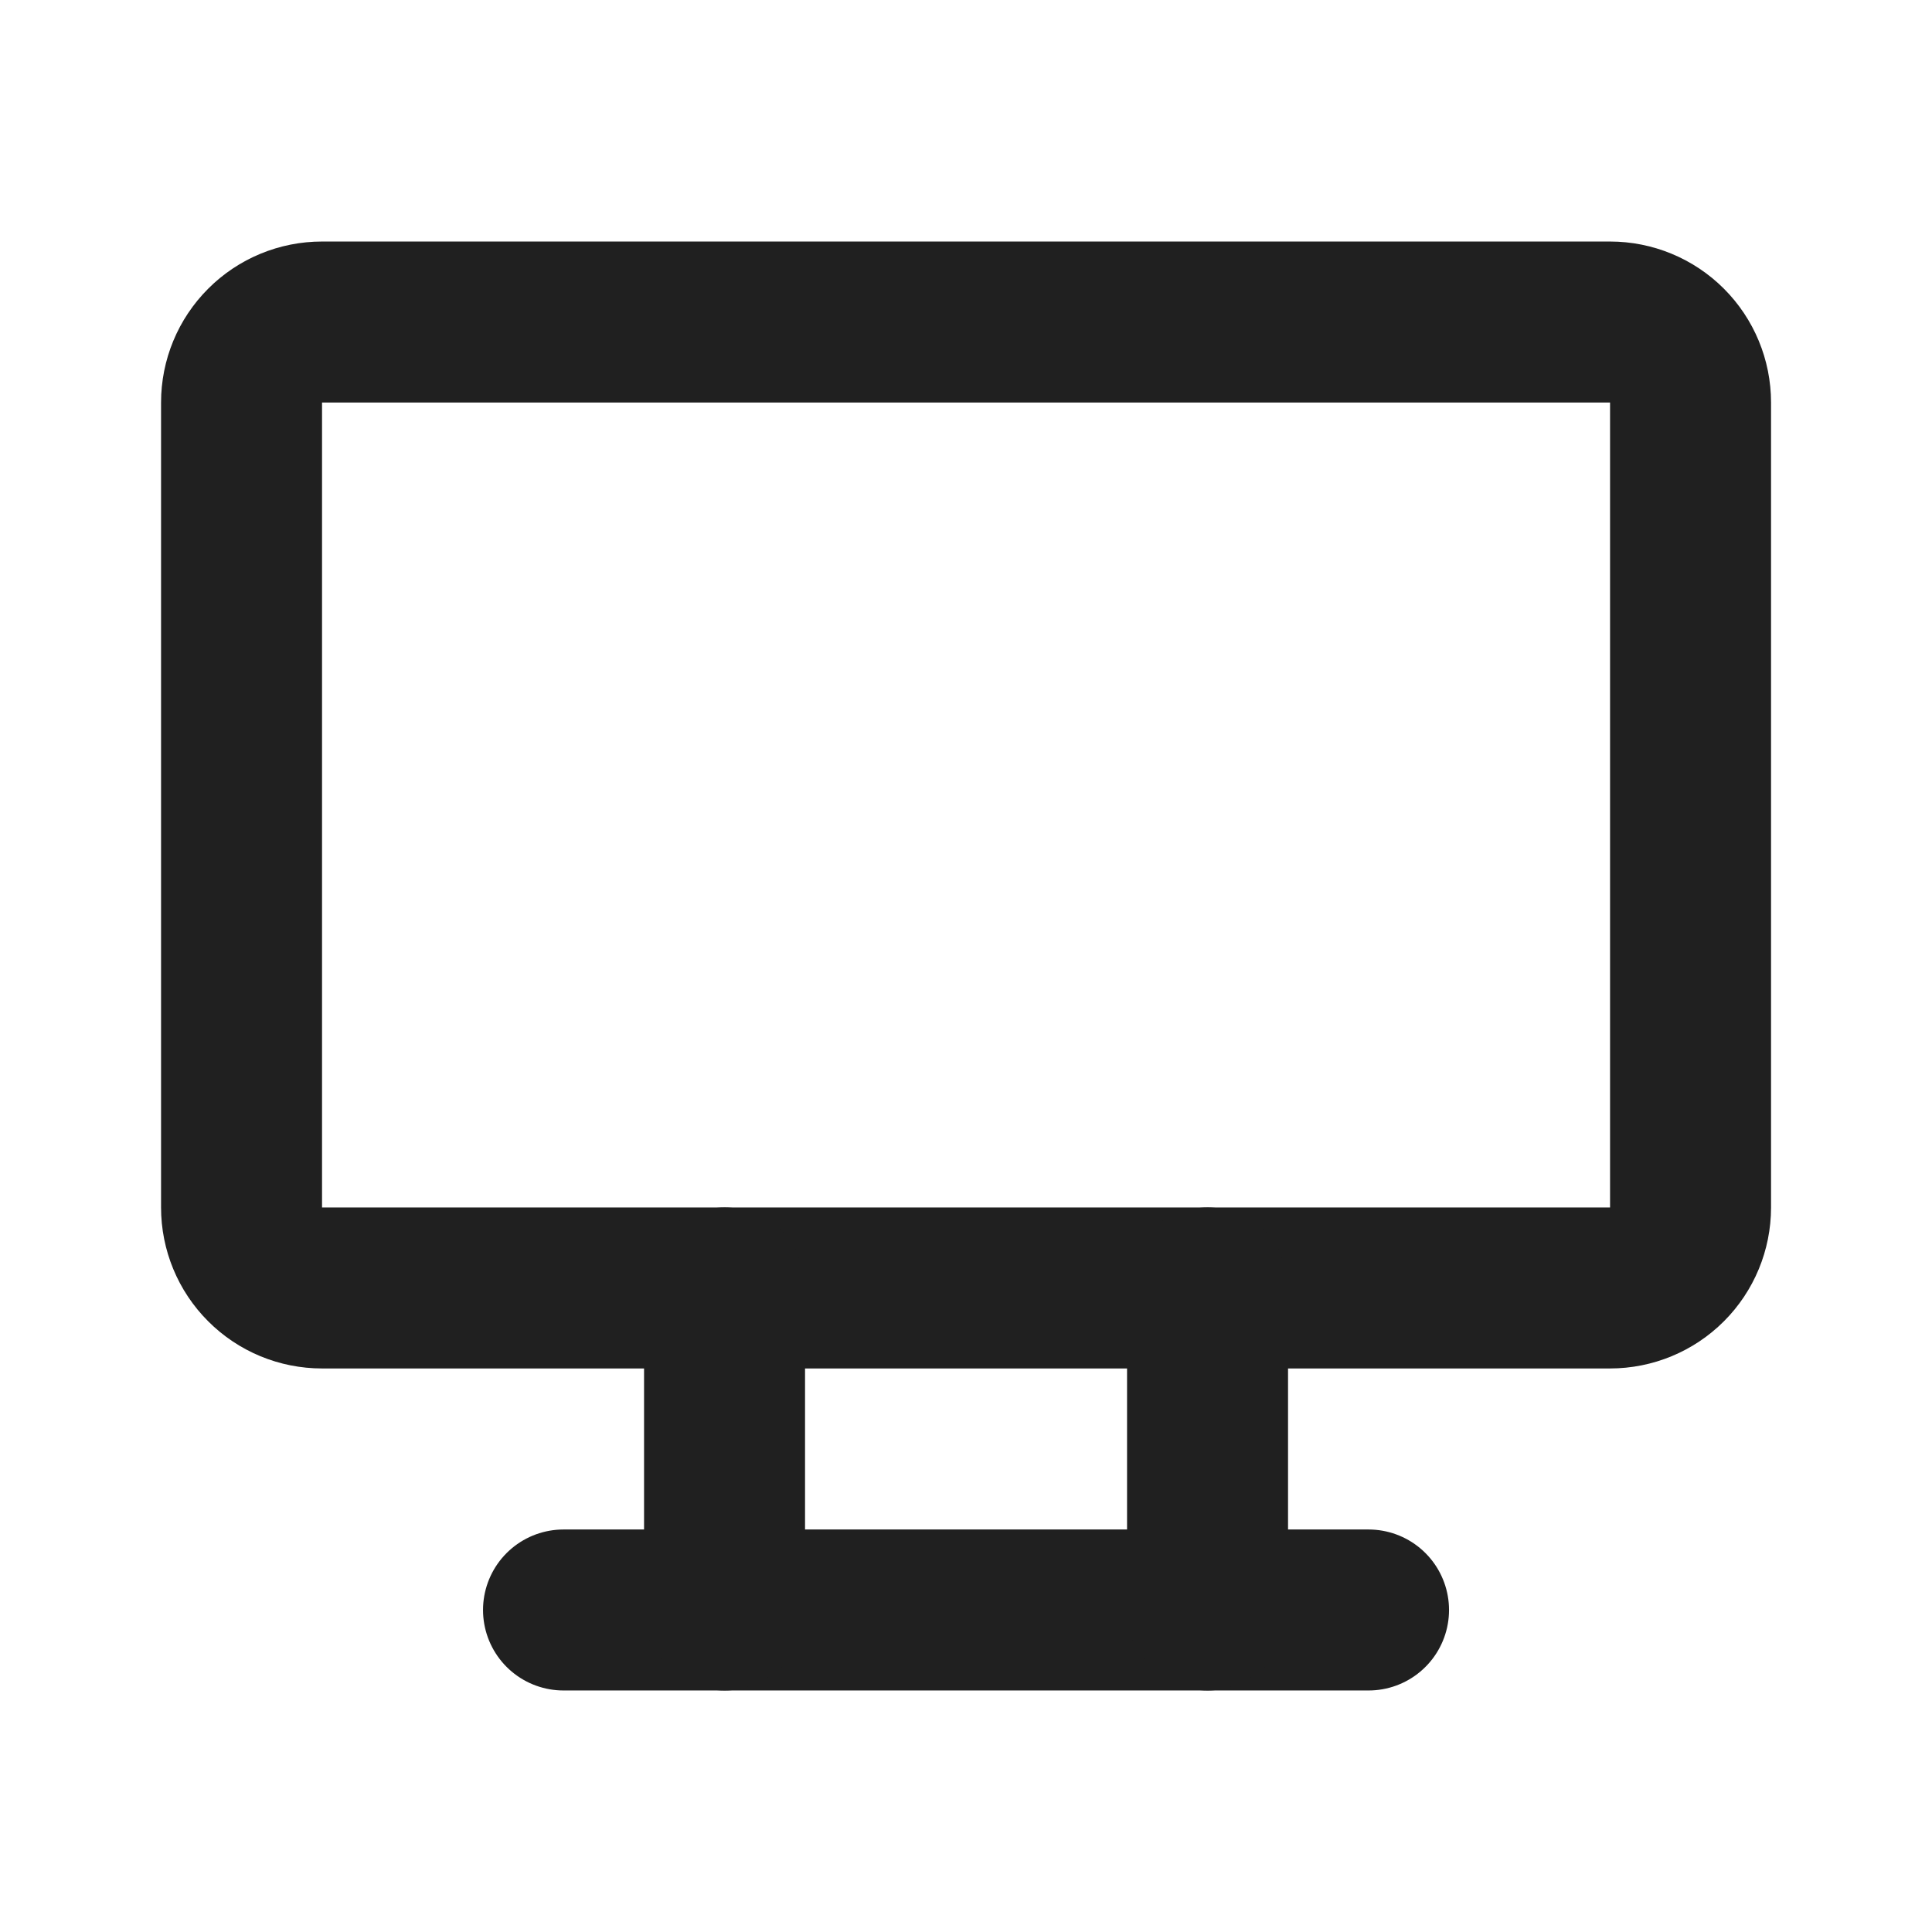 <svg width="40" height="40" viewBox="0 0 40 40" fill="none" xmlns="http://www.w3.org/2000/svg">
<g clip-path="url(#clip0_1210_9292)">
<path d="M5.001 8.333C5.001 7.891 5.176 7.467 5.489 7.155C5.801 6.842 6.225 6.667 6.667 6.667H33.334C33.776 6.667 34.2 6.842 34.513 7.155C34.825 7.467 35.001 7.891 35.001 8.333V25C35.001 25.442 34.825 25.866 34.513 26.178C34.2 26.491 33.776 26.666 33.334 26.666H6.667C6.225 26.666 5.801 26.491 5.489 26.178C5.176 25.866 5.001 25.442 5.001 25V8.333Z" stroke="#202020" stroke-width="3.333" stroke-linecap="round" stroke-linejoin="round"/>
<path d="M11.667 33.333H28.334" stroke="#202020" stroke-width="3.333" stroke-linecap="round" stroke-linejoin="round"/>
<path d="M15.001 26.666V33.333" stroke="#202020" stroke-width="3.333" stroke-linecap="round" stroke-linejoin="round"/>
<path d="M25.001 26.666V33.333" stroke="#202020" stroke-width="3.333" stroke-linecap="round" stroke-linejoin="round"/>
</g>
<defs>
<clipPath id="clip0_1210_9292">
<rect width="40" height="40" fill="white"/>
</clipPath>
</defs>
</svg>
